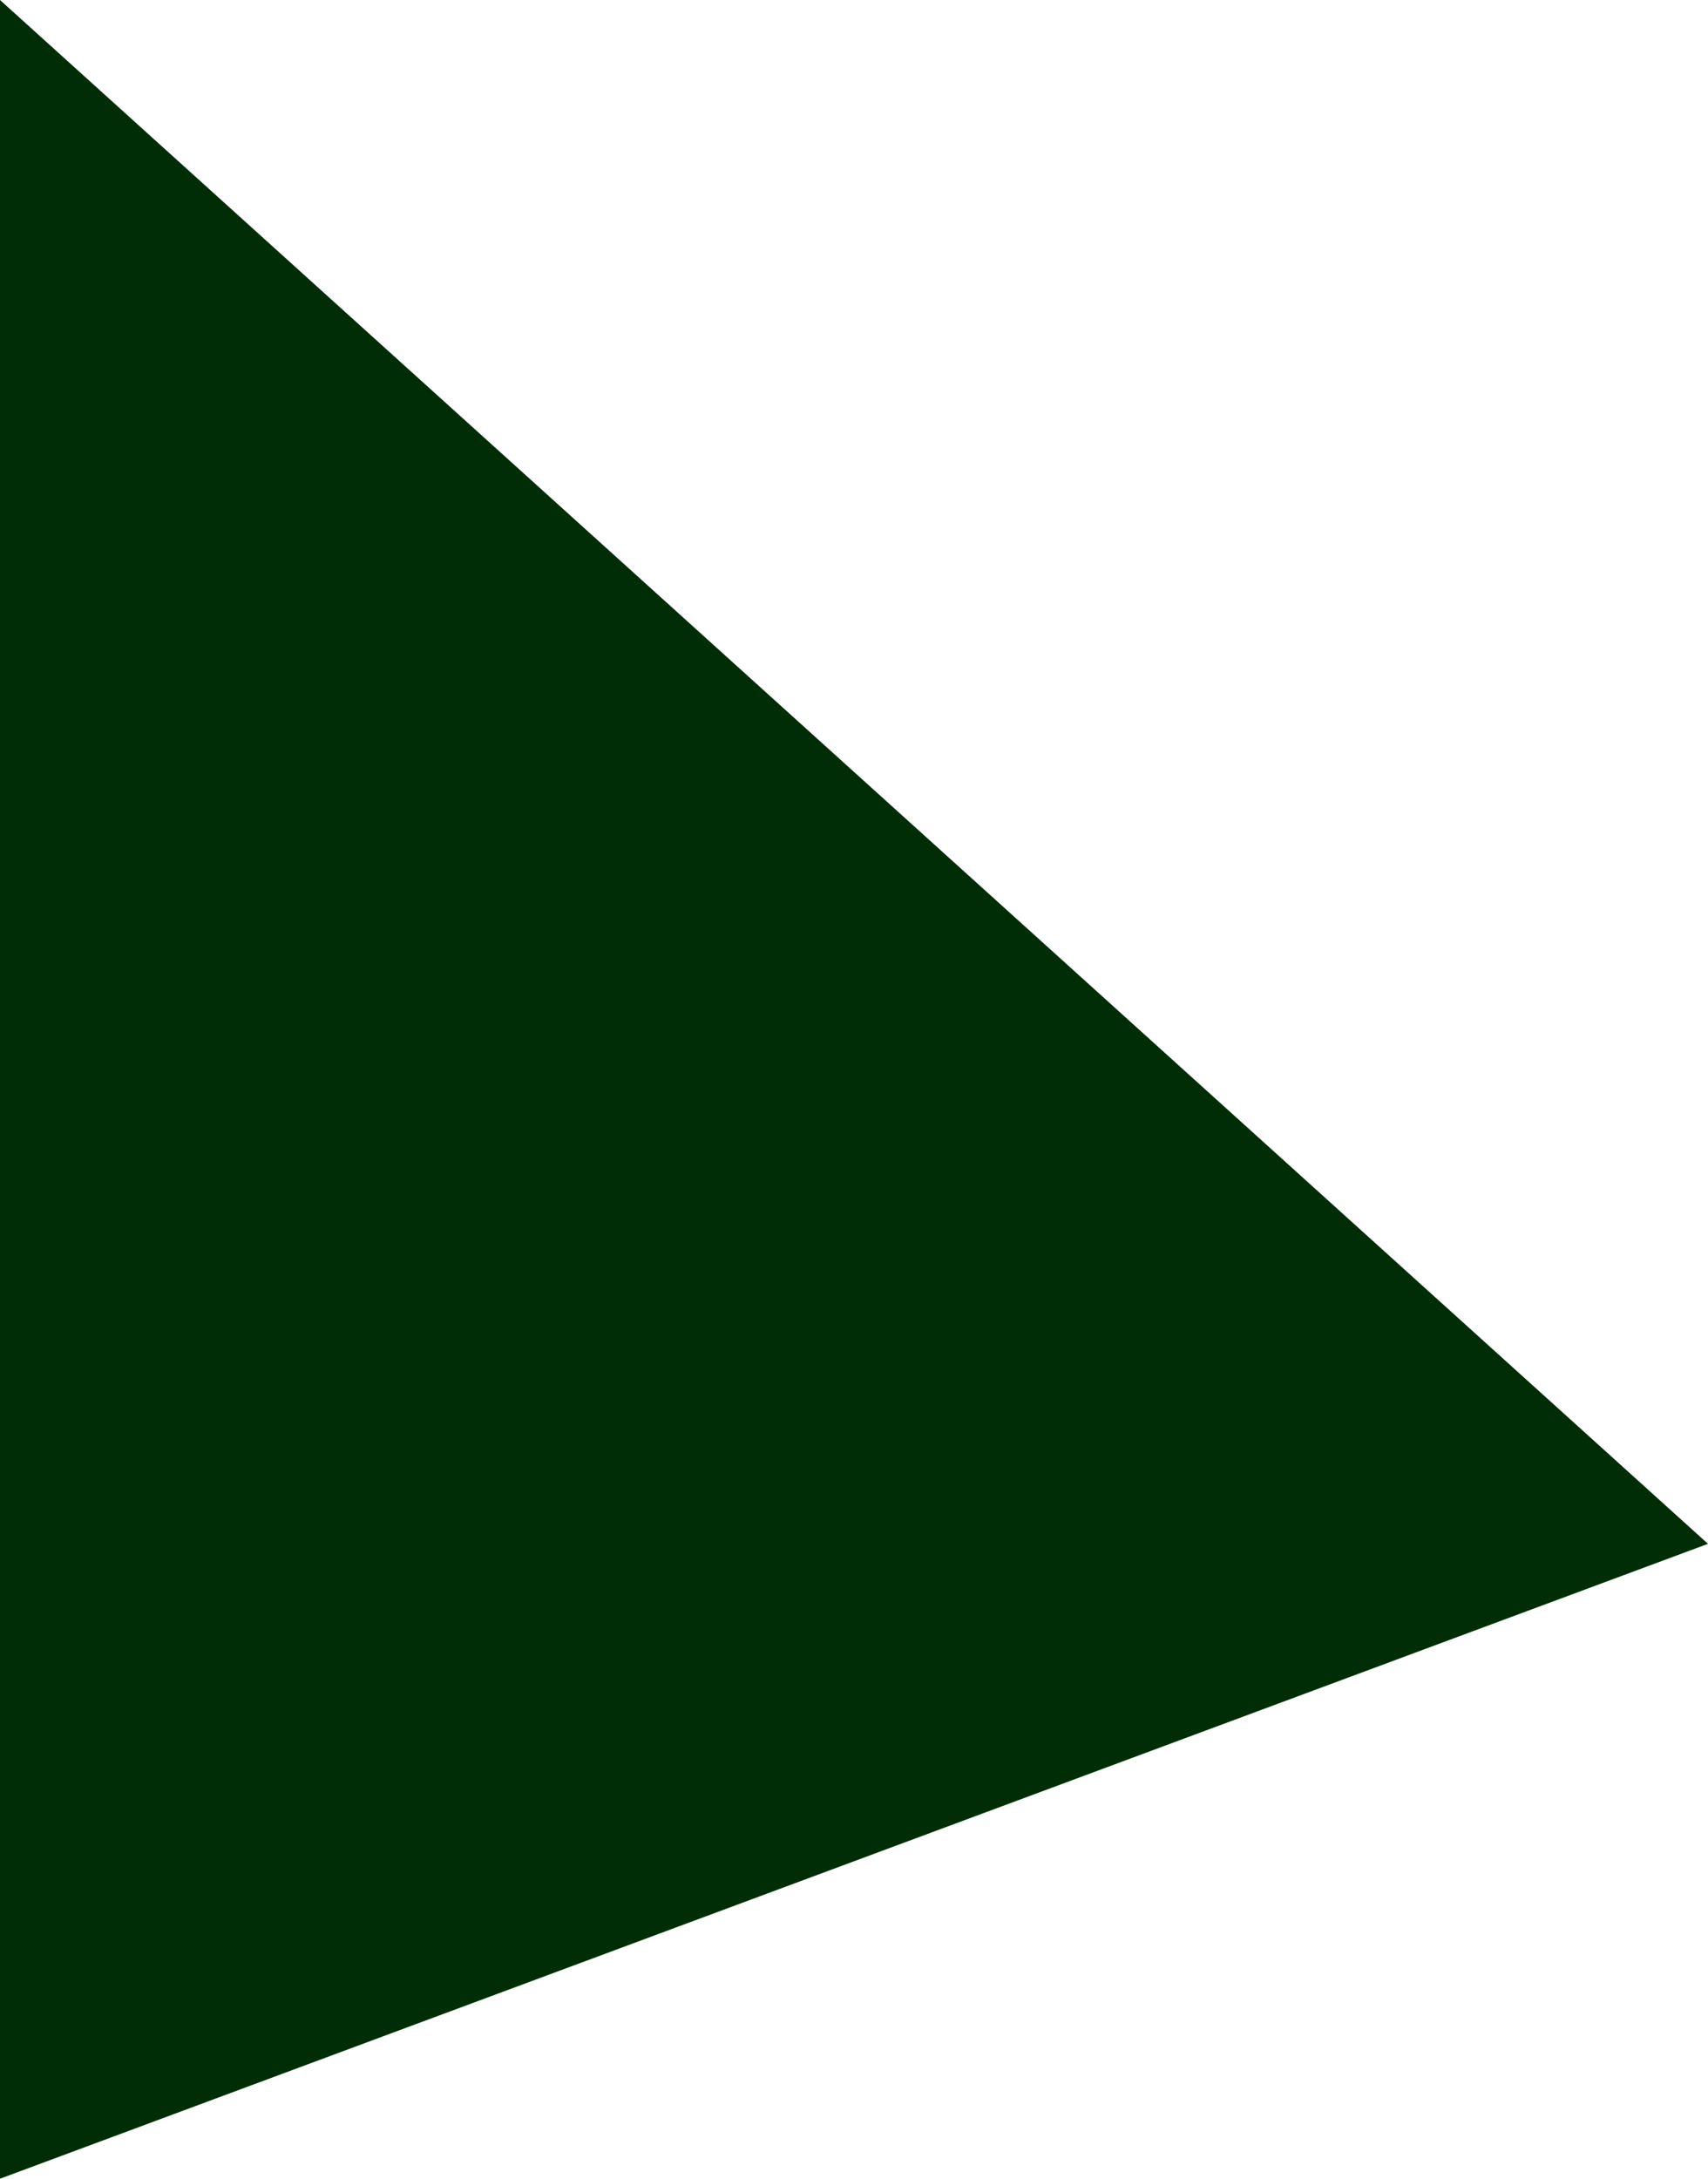 <svg xmlns="http://www.w3.org/2000/svg" width="762.449" height="972.146" viewBox="0 0 762.449 972.146">
  <path id="Path_121" data-name="Path 121" d="M-.743-134.506,761.706,554.355-.743,837.641Z" transform="translate(0.743 134.506)" fill="#002d06"/>
</svg>
